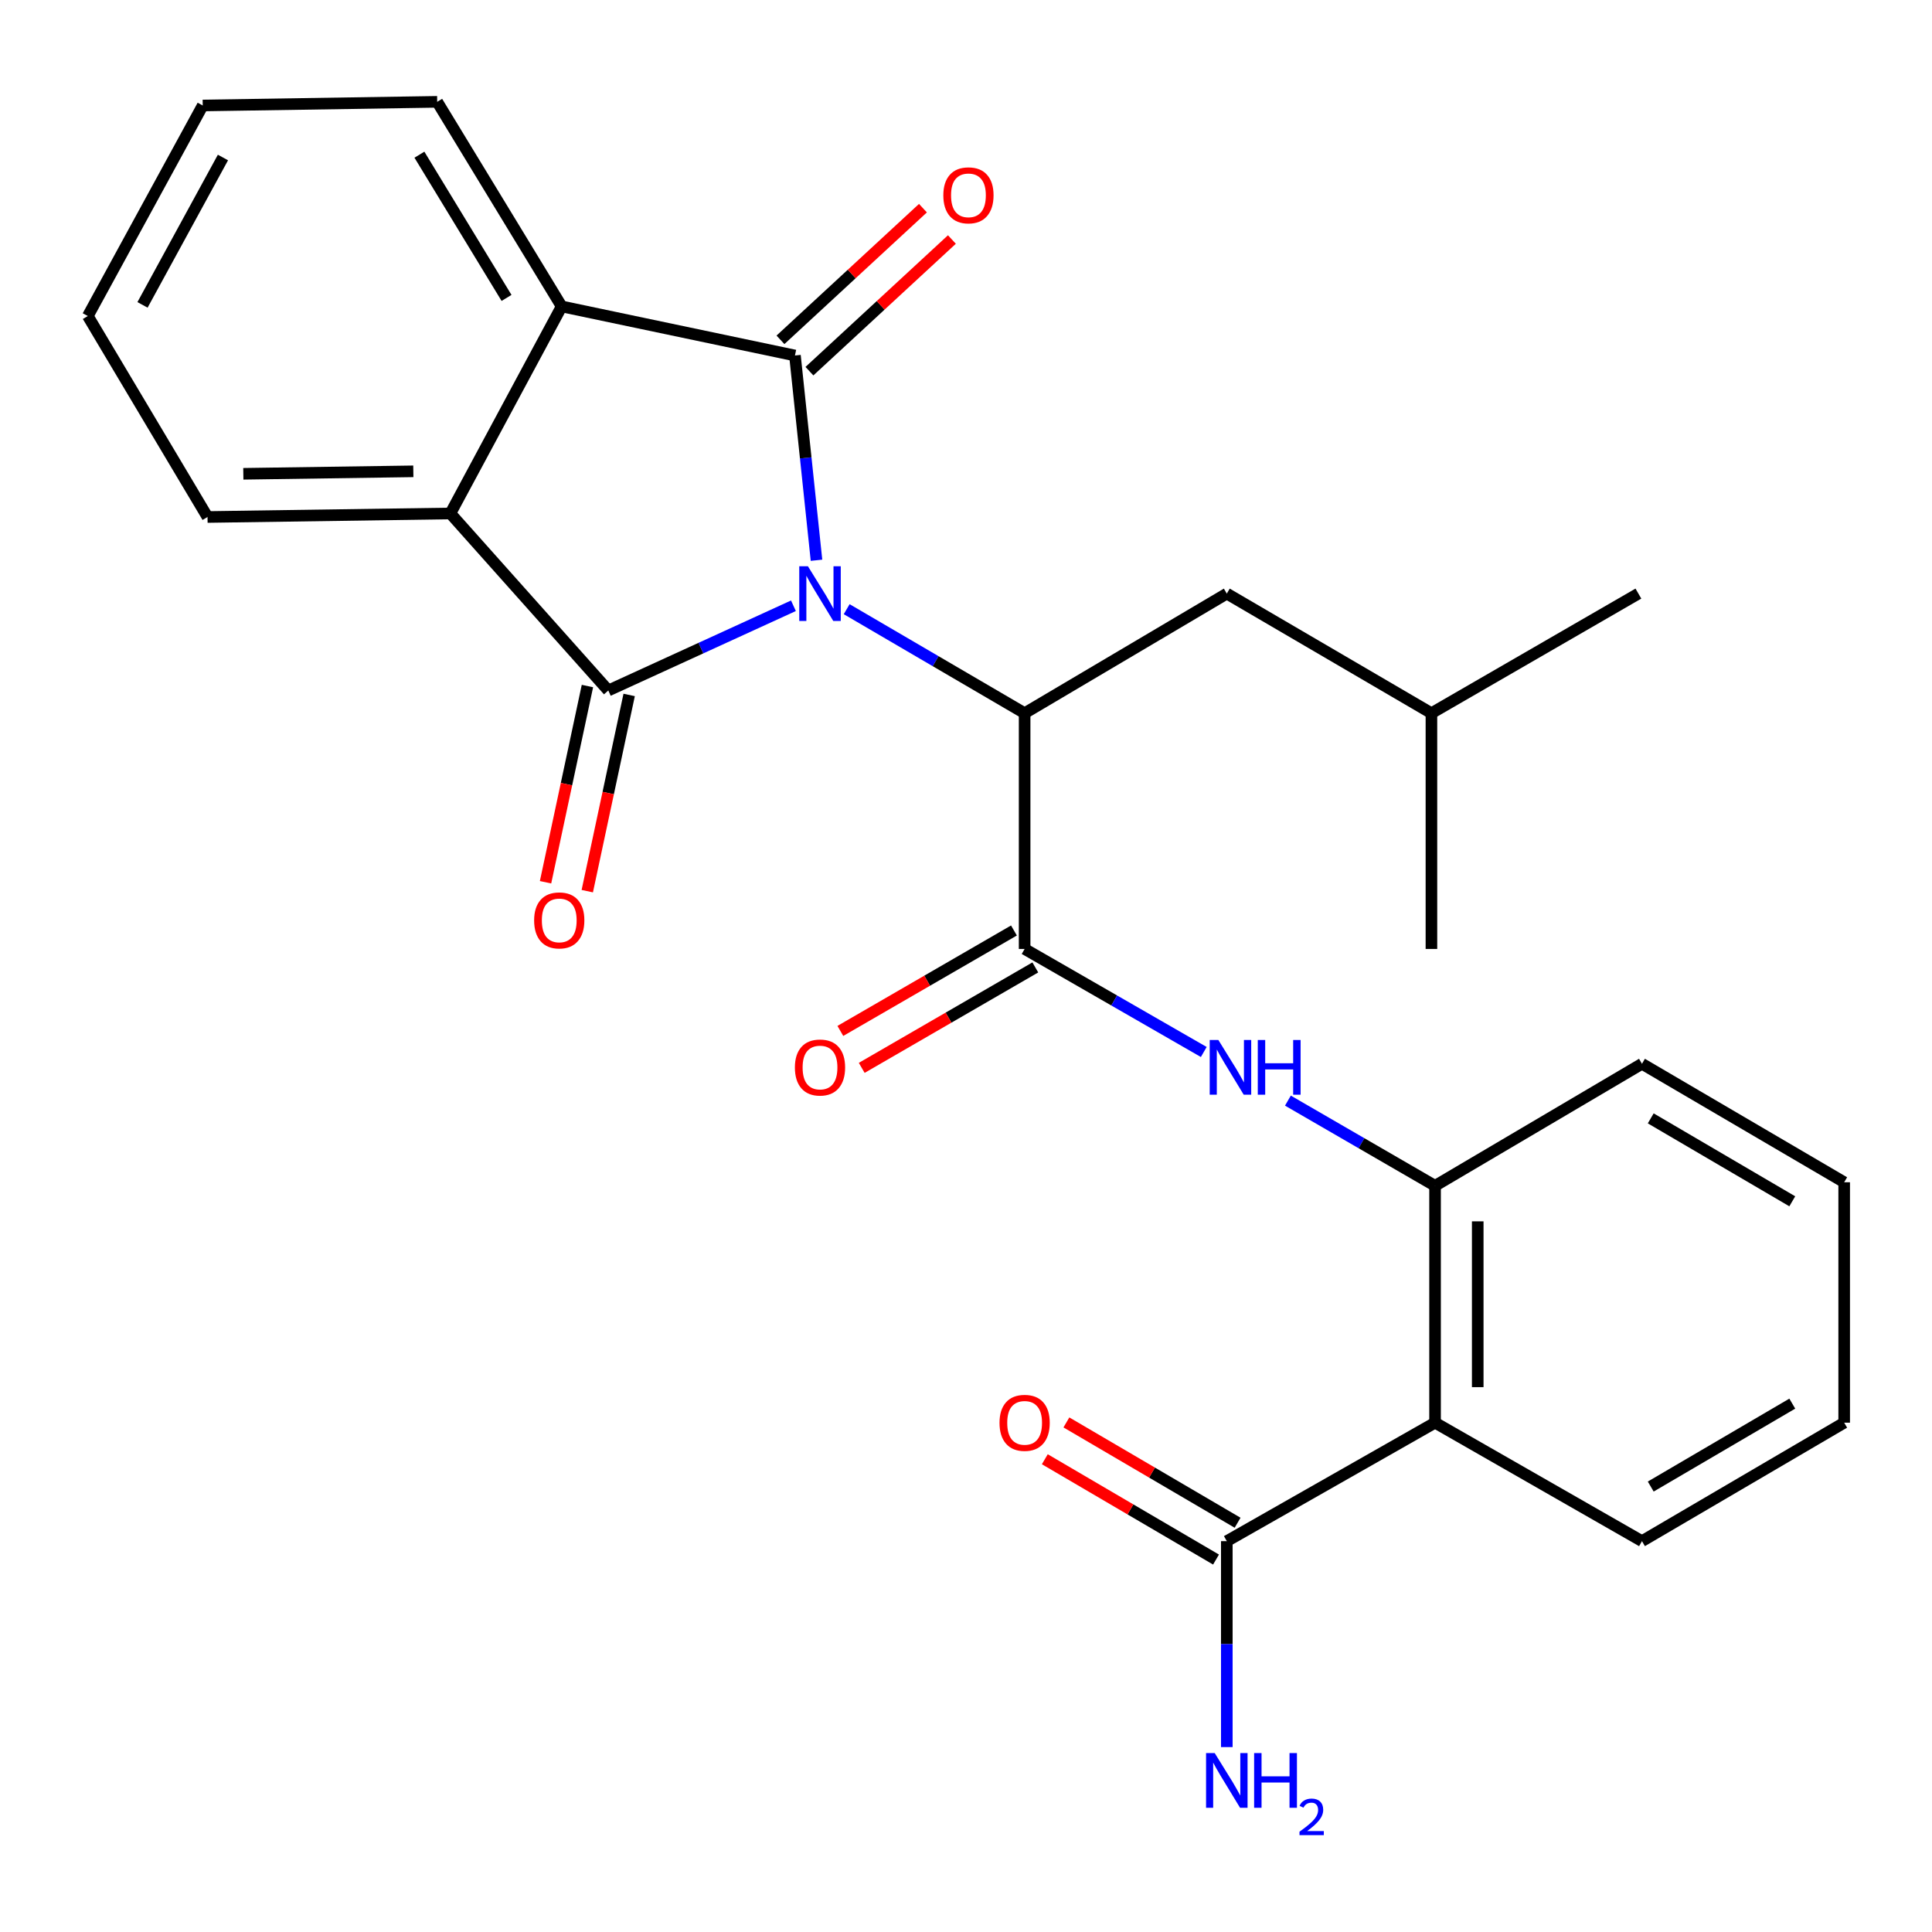 <?xml version='1.0' encoding='iso-8859-1'?>
<svg version='1.1' baseProfile='full'
              xmlns='http://www.w3.org/2000/svg'
                      xmlns:rdkit='http://www.rdkit.org/xml'
                      xmlns:xlink='http://www.w3.org/1999/xlink'
                  xml:space='preserve'
width='1000px' height='1000px' viewBox='0 0 1000 1000'>
<!-- END OF HEADER -->
<rect style='opacity:1.0;fill:#FFFFFF;stroke:none' width='1000' height='1000' x='0' y='0'> </rect>
<path class='bond-0' d='M 422.618,289.987 L 417.041,236.997' style='fill:none;fill-rule:evenodd;stroke:#0000FF;stroke-width:6px;stroke-linecap:butt;stroke-linejoin:miter;stroke-opacity:1' />
<path class='bond-0' d='M 417.041,236.997 L 411.464,184.007' style='fill:none;fill-rule:evenodd;stroke:#000000;stroke-width:6px;stroke-linecap:butt;stroke-linejoin:miter;stroke-opacity:1' />
<path class='bond-1' d='M 410.682,313.54 L 362.768,335.469' style='fill:none;fill-rule:evenodd;stroke:#0000FF;stroke-width:6px;stroke-linecap:butt;stroke-linejoin:miter;stroke-opacity:1' />
<path class='bond-1' d='M 362.768,335.469 L 314.854,357.397' style='fill:none;fill-rule:evenodd;stroke:#000000;stroke-width:6px;stroke-linecap:butt;stroke-linejoin:miter;stroke-opacity:1' />
<path class='bond-2' d='M 438.242,315.316 L 484.294,342.234' style='fill:none;fill-rule:evenodd;stroke:#0000FF;stroke-width:6px;stroke-linecap:butt;stroke-linejoin:miter;stroke-opacity:1' />
<path class='bond-2' d='M 484.294,342.234 L 530.346,369.153' style='fill:none;fill-rule:evenodd;stroke:#000000;stroke-width:6px;stroke-linecap:butt;stroke-linejoin:miter;stroke-opacity:1' />
<path class='bond-4' d='M 411.464,184.007 L 290.717,158.606' style='fill:none;fill-rule:evenodd;stroke:#000000;stroke-width:6px;stroke-linecap:butt;stroke-linejoin:miter;stroke-opacity:1' />
<path class='bond-10' d='M 418.96,192.118 L 455.831,158.043' style='fill:none;fill-rule:evenodd;stroke:#000000;stroke-width:6px;stroke-linecap:butt;stroke-linejoin:miter;stroke-opacity:1' />
<path class='bond-10' d='M 455.831,158.043 L 492.703,123.968' style='fill:none;fill-rule:evenodd;stroke:#FF0000;stroke-width:6px;stroke-linecap:butt;stroke-linejoin:miter;stroke-opacity:1' />
<path class='bond-10' d='M 403.968,175.896 L 440.84,141.821' style='fill:none;fill-rule:evenodd;stroke:#000000;stroke-width:6px;stroke-linecap:butt;stroke-linejoin:miter;stroke-opacity:1' />
<path class='bond-10' d='M 440.84,141.821 L 477.711,107.746' style='fill:none;fill-rule:evenodd;stroke:#FF0000;stroke-width:6px;stroke-linecap:butt;stroke-linejoin:miter;stroke-opacity:1' />
<path class='bond-3' d='M 314.854,357.397 L 233.116,265.769' style='fill:none;fill-rule:evenodd;stroke:#000000;stroke-width:6px;stroke-linecap:butt;stroke-linejoin:miter;stroke-opacity:1' />
<path class='bond-11' d='M 304.053,355.091 L 293.212,405.871' style='fill:none;fill-rule:evenodd;stroke:#000000;stroke-width:6px;stroke-linecap:butt;stroke-linejoin:miter;stroke-opacity:1' />
<path class='bond-11' d='M 293.212,405.871 L 282.371,456.651' style='fill:none;fill-rule:evenodd;stroke:#FF0000;stroke-width:6px;stroke-linecap:butt;stroke-linejoin:miter;stroke-opacity:1' />
<path class='bond-11' d='M 325.654,359.703 L 314.813,410.483' style='fill:none;fill-rule:evenodd;stroke:#000000;stroke-width:6px;stroke-linecap:butt;stroke-linejoin:miter;stroke-opacity:1' />
<path class='bond-11' d='M 314.813,410.483 L 303.972,461.262' style='fill:none;fill-rule:evenodd;stroke:#FF0000;stroke-width:6px;stroke-linecap:butt;stroke-linejoin:miter;stroke-opacity:1' />
<path class='bond-5' d='M 530.346,369.153 L 530.346,491.177' style='fill:none;fill-rule:evenodd;stroke:#000000;stroke-width:6px;stroke-linecap:butt;stroke-linejoin:miter;stroke-opacity:1' />
<path class='bond-12' d='M 530.346,369.153 L 634.994,307.245' style='fill:none;fill-rule:evenodd;stroke:#000000;stroke-width:6px;stroke-linecap:butt;stroke-linejoin:miter;stroke-opacity:1' />
<path class='bond-18' d='M 233.116,265.769 L 107.411,267.598' style='fill:none;fill-rule:evenodd;stroke:#000000;stroke-width:6px;stroke-linecap:butt;stroke-linejoin:miter;stroke-opacity:1' />
<path class='bond-18' d='M 213.939,243.958 L 125.946,245.238' style='fill:none;fill-rule:evenodd;stroke:#000000;stroke-width:6px;stroke-linecap:butt;stroke-linejoin:miter;stroke-opacity:1' />
<path class='bond-27' d='M 233.116,265.769 L 290.717,158.606' style='fill:none;fill-rule:evenodd;stroke:#000000;stroke-width:6px;stroke-linecap:butt;stroke-linejoin:miter;stroke-opacity:1' />
<path class='bond-17' d='M 290.717,158.606 L 226.293,52.706' style='fill:none;fill-rule:evenodd;stroke:#000000;stroke-width:6px;stroke-linecap:butt;stroke-linejoin:miter;stroke-opacity:1' />
<path class='bond-17' d='M 262.183,154.201 L 217.087,80.071' style='fill:none;fill-rule:evenodd;stroke:#000000;stroke-width:6px;stroke-linecap:butt;stroke-linejoin:miter;stroke-opacity:1' />
<path class='bond-7' d='M 530.346,491.177 L 576.709,517.845' style='fill:none;fill-rule:evenodd;stroke:#000000;stroke-width:6px;stroke-linecap:butt;stroke-linejoin:miter;stroke-opacity:1' />
<path class='bond-7' d='M 576.709,517.845 L 623.071,544.513' style='fill:none;fill-rule:evenodd;stroke:#0000FF;stroke-width:6px;stroke-linecap:butt;stroke-linejoin:miter;stroke-opacity:1' />
<path class='bond-13' d='M 524.815,481.618 L 479.889,507.613' style='fill:none;fill-rule:evenodd;stroke:#000000;stroke-width:6px;stroke-linecap:butt;stroke-linejoin:miter;stroke-opacity:1' />
<path class='bond-13' d='M 479.889,507.613 L 434.963,533.607' style='fill:none;fill-rule:evenodd;stroke:#FF0000;stroke-width:6px;stroke-linecap:butt;stroke-linejoin:miter;stroke-opacity:1' />
<path class='bond-13' d='M 535.877,500.736 L 490.951,526.731' style='fill:none;fill-rule:evenodd;stroke:#000000;stroke-width:6px;stroke-linecap:butt;stroke-linejoin:miter;stroke-opacity:1' />
<path class='bond-13' d='M 490.951,526.731 L 446.025,552.726' style='fill:none;fill-rule:evenodd;stroke:#FF0000;stroke-width:6px;stroke-linecap:butt;stroke-linejoin:miter;stroke-opacity:1' />
<path class='bond-6' d='M 742.783,736.378 L 742.783,613.777' style='fill:none;fill-rule:evenodd;stroke:#000000;stroke-width:6px;stroke-linecap:butt;stroke-linejoin:miter;stroke-opacity:1' />
<path class='bond-6' d='M 764.871,717.987 L 764.871,632.167' style='fill:none;fill-rule:evenodd;stroke:#000000;stroke-width:6px;stroke-linecap:butt;stroke-linejoin:miter;stroke-opacity:1' />
<path class='bond-9' d='M 742.783,736.378 L 634.994,797.696' style='fill:none;fill-rule:evenodd;stroke:#000000;stroke-width:6px;stroke-linecap:butt;stroke-linejoin:miter;stroke-opacity:1' />
<path class='bond-16' d='M 742.783,736.378 L 849.885,797.696' style='fill:none;fill-rule:evenodd;stroke:#000000;stroke-width:6px;stroke-linecap:butt;stroke-linejoin:miter;stroke-opacity:1' />
<path class='bond-8' d='M 666.622,569.678 L 704.703,591.727' style='fill:none;fill-rule:evenodd;stroke:#0000FF;stroke-width:6px;stroke-linecap:butt;stroke-linejoin:miter;stroke-opacity:1' />
<path class='bond-8' d='M 704.703,591.727 L 742.783,613.777' style='fill:none;fill-rule:evenodd;stroke:#000000;stroke-width:6px;stroke-linecap:butt;stroke-linejoin:miter;stroke-opacity:1' />
<path class='bond-19' d='M 742.783,613.777 L 849.885,550.606' style='fill:none;fill-rule:evenodd;stroke:#000000;stroke-width:6px;stroke-linecap:butt;stroke-linejoin:miter;stroke-opacity:1' />
<path class='bond-14' d='M 640.578,788.167 L 596.27,762.205' style='fill:none;fill-rule:evenodd;stroke:#000000;stroke-width:6px;stroke-linecap:butt;stroke-linejoin:miter;stroke-opacity:1' />
<path class='bond-14' d='M 596.27,762.205 L 551.962,736.243' style='fill:none;fill-rule:evenodd;stroke:#FF0000;stroke-width:6px;stroke-linecap:butt;stroke-linejoin:miter;stroke-opacity:1' />
<path class='bond-14' d='M 629.411,807.225 L 585.103,781.263' style='fill:none;fill-rule:evenodd;stroke:#000000;stroke-width:6px;stroke-linecap:butt;stroke-linejoin:miter;stroke-opacity:1' />
<path class='bond-14' d='M 585.103,781.263 L 540.795,755.3' style='fill:none;fill-rule:evenodd;stroke:#FF0000;stroke-width:6px;stroke-linecap:butt;stroke-linejoin:miter;stroke-opacity:1' />
<path class='bond-15' d='M 634.994,797.696 L 634.994,850.994' style='fill:none;fill-rule:evenodd;stroke:#000000;stroke-width:6px;stroke-linecap:butt;stroke-linejoin:miter;stroke-opacity:1' />
<path class='bond-15' d='M 634.994,850.994 L 634.994,904.292' style='fill:none;fill-rule:evenodd;stroke:#0000FF;stroke-width:6px;stroke-linecap:butt;stroke-linejoin:miter;stroke-opacity:1' />
<path class='bond-20' d='M 634.994,307.245 L 740.906,369.153' style='fill:none;fill-rule:evenodd;stroke:#000000;stroke-width:6px;stroke-linecap:butt;stroke-linejoin:miter;stroke-opacity:1' />
<path class='bond-29' d='M 849.885,797.696 L 954.545,736.378' style='fill:none;fill-rule:evenodd;stroke:#000000;stroke-width:6px;stroke-linecap:butt;stroke-linejoin:miter;stroke-opacity:1' />
<path class='bond-29' d='M 854.419,769.44 L 927.681,726.517' style='fill:none;fill-rule:evenodd;stroke:#000000;stroke-width:6px;stroke-linecap:butt;stroke-linejoin:miter;stroke-opacity:1' />
<path class='bond-24' d='M 226.293,52.706 L 104.932,54.596' style='fill:none;fill-rule:evenodd;stroke:#000000;stroke-width:6px;stroke-linecap:butt;stroke-linejoin:miter;stroke-opacity:1' />
<path class='bond-25' d='M 107.411,267.598 L 45.455,163.576' style='fill:none;fill-rule:evenodd;stroke:#000000;stroke-width:6px;stroke-linecap:butt;stroke-linejoin:miter;stroke-opacity:1' />
<path class='bond-26' d='M 849.885,550.606 L 954.545,611.936' style='fill:none;fill-rule:evenodd;stroke:#000000;stroke-width:6px;stroke-linecap:butt;stroke-linejoin:miter;stroke-opacity:1' />
<path class='bond-26' d='M 854.417,578.862 L 927.679,621.794' style='fill:none;fill-rule:evenodd;stroke:#000000;stroke-width:6px;stroke-linecap:butt;stroke-linejoin:miter;stroke-opacity:1' />
<path class='bond-21' d='M 740.906,369.153 L 740.906,491.177' style='fill:none;fill-rule:evenodd;stroke:#000000;stroke-width:6px;stroke-linecap:butt;stroke-linejoin:miter;stroke-opacity:1' />
<path class='bond-22' d='M 740.906,369.153 L 848.032,307.245' style='fill:none;fill-rule:evenodd;stroke:#000000;stroke-width:6px;stroke-linecap:butt;stroke-linejoin:miter;stroke-opacity:1' />
<path class='bond-23' d='M 954.545,736.378 L 954.545,611.936' style='fill:none;fill-rule:evenodd;stroke:#000000;stroke-width:6px;stroke-linecap:butt;stroke-linejoin:miter;stroke-opacity:1' />
<path class='bond-28' d='M 104.932,54.596 L 45.455,163.576' style='fill:none;fill-rule:evenodd;stroke:#000000;stroke-width:6px;stroke-linecap:butt;stroke-linejoin:miter;stroke-opacity:1' />
<path class='bond-28' d='M 115.399,81.525 L 73.765,157.81' style='fill:none;fill-rule:evenodd;stroke:#000000;stroke-width:6px;stroke-linecap:butt;stroke-linejoin:miter;stroke-opacity:1' />
<path  class='atom-0' d='M 418.175 293.085
L 427.455 308.085
Q 428.375 309.565, 429.855 312.245
Q 431.335 314.925, 431.415 315.085
L 431.415 293.085
L 435.175 293.085
L 435.175 321.405
L 431.295 321.405
L 421.335 305.005
Q 420.175 303.085, 418.935 300.885
Q 417.735 298.685, 417.375 298.005
L 417.375 321.405
L 413.695 321.405
L 413.695 293.085
L 418.175 293.085
' fill='#0000FF'/>
<path  class='atom-8' d='M 630.624 538.299
L 639.904 553.299
Q 640.824 554.779, 642.304 557.459
Q 643.784 560.139, 643.864 560.299
L 643.864 538.299
L 647.624 538.299
L 647.624 566.619
L 643.744 566.619
L 633.784 550.219
Q 632.624 548.299, 631.384 546.099
Q 630.184 543.899, 629.824 543.219
L 629.824 566.619
L 626.144 566.619
L 626.144 538.299
L 630.624 538.299
' fill='#0000FF'/>
<path  class='atom-8' d='M 651.024 538.299
L 654.864 538.299
L 654.864 550.339
L 669.344 550.339
L 669.344 538.299
L 673.184 538.299
L 673.184 566.619
L 669.344 566.619
L 669.344 553.539
L 654.864 553.539
L 654.864 566.619
L 651.024 566.619
L 651.024 538.299
' fill='#0000FF'/>
<path  class='atom-11' d='M 488.264 101.098
Q 488.264 94.298, 491.624 90.498
Q 494.984 86.698, 501.264 86.698
Q 507.544 86.698, 510.904 90.498
Q 514.264 94.298, 514.264 101.098
Q 514.264 107.978, 510.864 111.898
Q 507.464 115.778, 501.264 115.778
Q 495.024 115.778, 491.624 111.898
Q 488.264 108.018, 488.264 101.098
M 501.264 112.578
Q 505.584 112.578, 507.904 109.698
Q 510.264 106.778, 510.264 101.098
Q 510.264 95.538, 507.904 92.738
Q 505.584 89.898, 501.264 89.898
Q 496.944 89.898, 494.584 92.698
Q 492.264 95.498, 492.264 101.098
Q 492.264 106.818, 494.584 109.698
Q 496.944 112.578, 501.264 112.578
' fill='#FF0000'/>
<path  class='atom-12' d='M 276.465 476.396
Q 276.465 469.596, 279.825 465.796
Q 283.185 461.996, 289.465 461.996
Q 295.745 461.996, 299.105 465.796
Q 302.465 469.596, 302.465 476.396
Q 302.465 483.276, 299.065 487.196
Q 295.665 491.076, 289.465 491.076
Q 283.225 491.076, 279.825 487.196
Q 276.465 483.316, 276.465 476.396
M 289.465 487.876
Q 293.785 487.876, 296.105 484.996
Q 298.465 482.076, 298.465 476.396
Q 298.465 470.836, 296.105 468.036
Q 293.785 465.196, 289.465 465.196
Q 285.145 465.196, 282.785 467.996
Q 280.465 470.796, 280.465 476.396
Q 280.465 482.116, 282.785 484.996
Q 285.145 487.876, 289.465 487.876
' fill='#FF0000'/>
<path  class='atom-14' d='M 411.435 552.539
Q 411.435 545.739, 414.795 541.939
Q 418.155 538.139, 424.435 538.139
Q 430.715 538.139, 434.075 541.939
Q 437.435 545.739, 437.435 552.539
Q 437.435 559.419, 434.035 563.339
Q 430.635 567.219, 424.435 567.219
Q 418.195 567.219, 414.795 563.339
Q 411.435 559.459, 411.435 552.539
M 424.435 564.019
Q 428.755 564.019, 431.075 561.139
Q 433.435 558.219, 433.435 552.539
Q 433.435 546.979, 431.075 544.179
Q 428.755 541.339, 424.435 541.339
Q 420.115 541.339, 417.755 544.139
Q 415.435 546.939, 415.435 552.539
Q 415.435 558.259, 417.755 561.139
Q 420.115 564.019, 424.435 564.019
' fill='#FF0000'/>
<path  class='atom-15' d='M 517.346 736.458
Q 517.346 729.658, 520.706 725.858
Q 524.066 722.058, 530.346 722.058
Q 536.626 722.058, 539.986 725.858
Q 543.346 729.658, 543.346 736.458
Q 543.346 743.338, 539.946 747.258
Q 536.546 751.138, 530.346 751.138
Q 524.106 751.138, 520.706 747.258
Q 517.346 743.378, 517.346 736.458
M 530.346 747.938
Q 534.666 747.938, 536.986 745.058
Q 539.346 742.138, 539.346 736.458
Q 539.346 730.898, 536.986 728.098
Q 534.666 725.258, 530.346 725.258
Q 526.026 725.258, 523.666 728.058
Q 521.346 730.858, 521.346 736.458
Q 521.346 742.178, 523.666 745.058
Q 526.026 747.938, 530.346 747.938
' fill='#FF0000'/>
<path  class='atom-16' d='M 628.734 907.388
L 638.014 922.388
Q 638.934 923.868, 640.414 926.548
Q 641.894 929.228, 641.974 929.388
L 641.974 907.388
L 645.734 907.388
L 645.734 935.708
L 641.854 935.708
L 631.894 919.308
Q 630.734 917.388, 629.494 915.188
Q 628.294 912.988, 627.934 912.308
L 627.934 935.708
L 624.254 935.708
L 624.254 907.388
L 628.734 907.388
' fill='#0000FF'/>
<path  class='atom-16' d='M 649.134 907.388
L 652.974 907.388
L 652.974 919.428
L 667.454 919.428
L 667.454 907.388
L 671.294 907.388
L 671.294 935.708
L 667.454 935.708
L 667.454 922.628
L 652.974 922.628
L 652.974 935.708
L 649.134 935.708
L 649.134 907.388
' fill='#0000FF'/>
<path  class='atom-16' d='M 672.667 934.715
Q 673.353 932.946, 674.99 931.969
Q 676.627 930.966, 678.897 930.966
Q 681.722 930.966, 683.306 932.497
Q 684.89 934.028, 684.89 936.747
Q 684.89 939.519, 682.831 942.107
Q 680.798 944.694, 676.574 947.756
L 685.207 947.756
L 685.207 949.868
L 672.614 949.868
L 672.614 948.099
Q 676.099 945.618, 678.158 943.77
Q 680.244 941.922, 681.247 940.259
Q 682.25 938.595, 682.25 936.879
Q 682.25 935.084, 681.353 934.081
Q 680.455 933.078, 678.897 933.078
Q 677.393 933.078, 676.389 933.685
Q 675.386 934.292, 674.673 935.639
L 672.667 934.715
' fill='#0000FF'/>
</svg>
